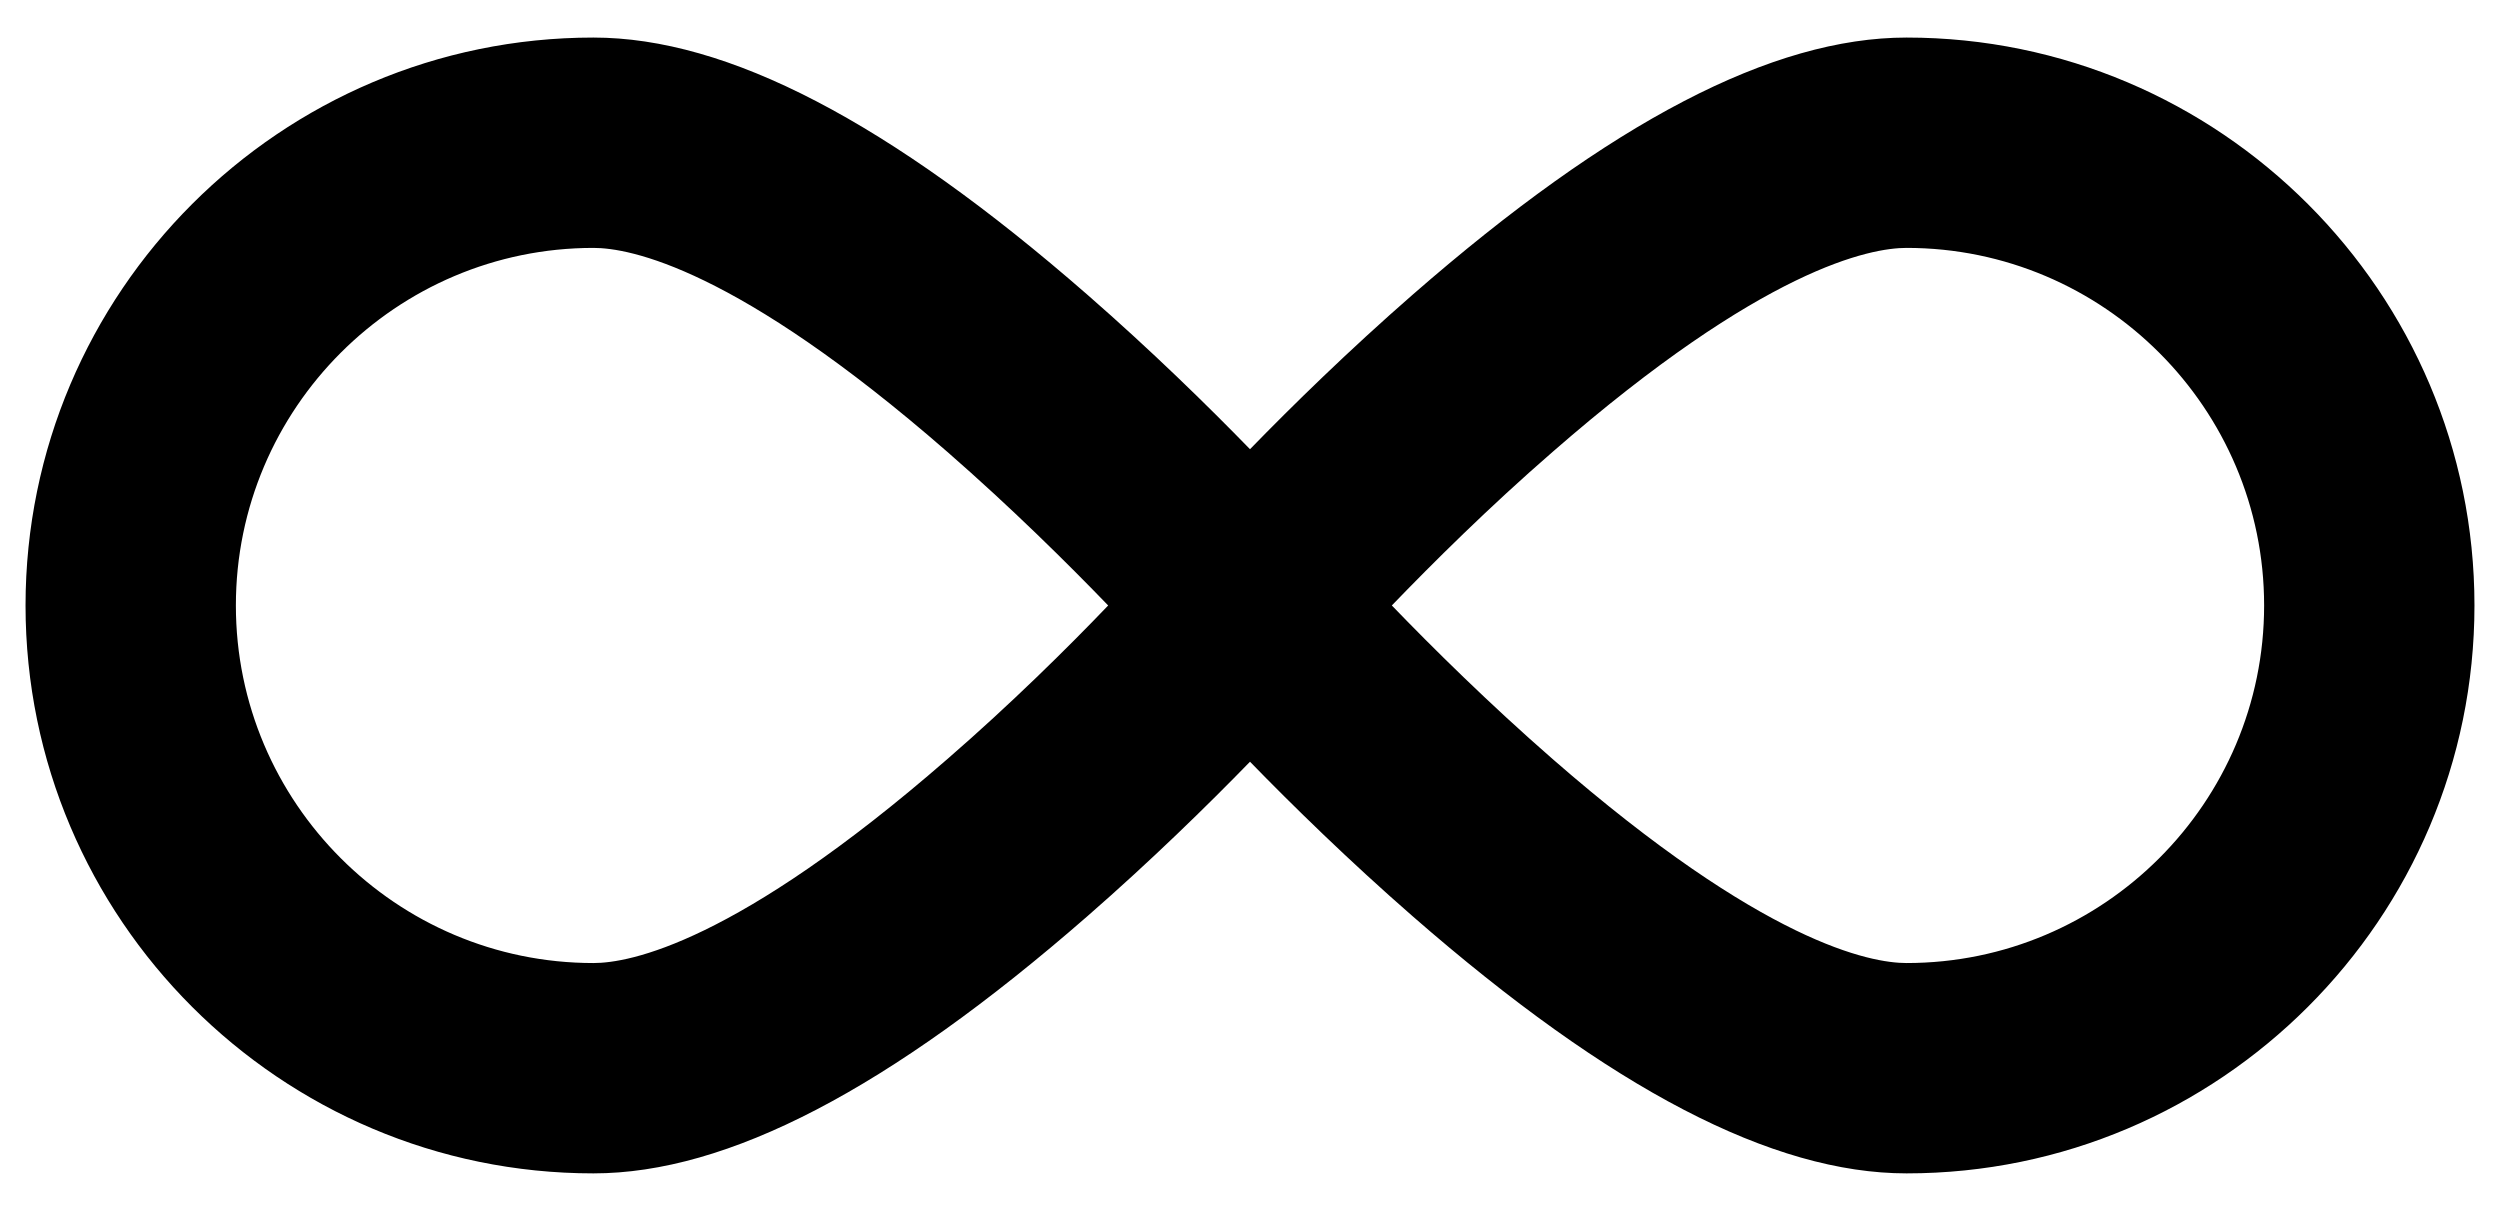 <?xml version="1.0" encoding="utf-8"?>
<!-- Generator: Adobe Illustrator 24.1.1, SVG Export Plug-In . SVG Version: 6.00 Build 0)  -->
<svg version="1.1" id="Layer_1" xmlns="http://www.w3.org/2000/svg" xmlns:xlink="http://www.w3.org/1999/xlink" x="0px" y="0px"
	 viewBox="0 0 832 403" style="enable-background:new 0 0 832 403;" xml:space="preserve">
<path d="M634.5,12.5c-44.6,0-98.4,28-164.4,85.6c-21.2,18.5-40,36.9-54.1,51.4c-14.1-14.5-32.9-32.9-54.1-51.4
	c-66-57.6-119.8-85.6-164.4-85.6c-104.2,0-189,84.8-189,189s84.8,189,189,189c44.6,0,98.4-28,164.4-85.6
	c21.2-18.5,40-36.9,54.1-51.4c14.1,14.5,32.9,32.9,54.1,51.4c66,57.6,119.8,85.6,164.4,85.6c104.2,0,189-84.8,189-189
	S738.7,12.5,634.5,12.5z M315.3,252.6c-70.4,61.3-105.8,67.9-117.8,67.9c-65.6,0-119-53.4-119-119c0-65.6,53.4-119,119-119
	c12,0,47.5,6.6,117.8,67.9c21.2,18.5,40,37.1,53.5,51.1C355.4,215.5,336.5,234.2,315.3,252.6z M634.5,320.5
	c-12,0-47.5-6.6-117.8-67.9c-21.2-18.5-40-37.1-53.5-51.1c13.5-14,32.3-32.7,53.5-51.1C587,89.1,622.5,82.5,634.5,82.5
	c65.6,0,119,53.4,119,119C753.5,267.1,700.1,320.5,634.5,320.5z"/>
</svg>
